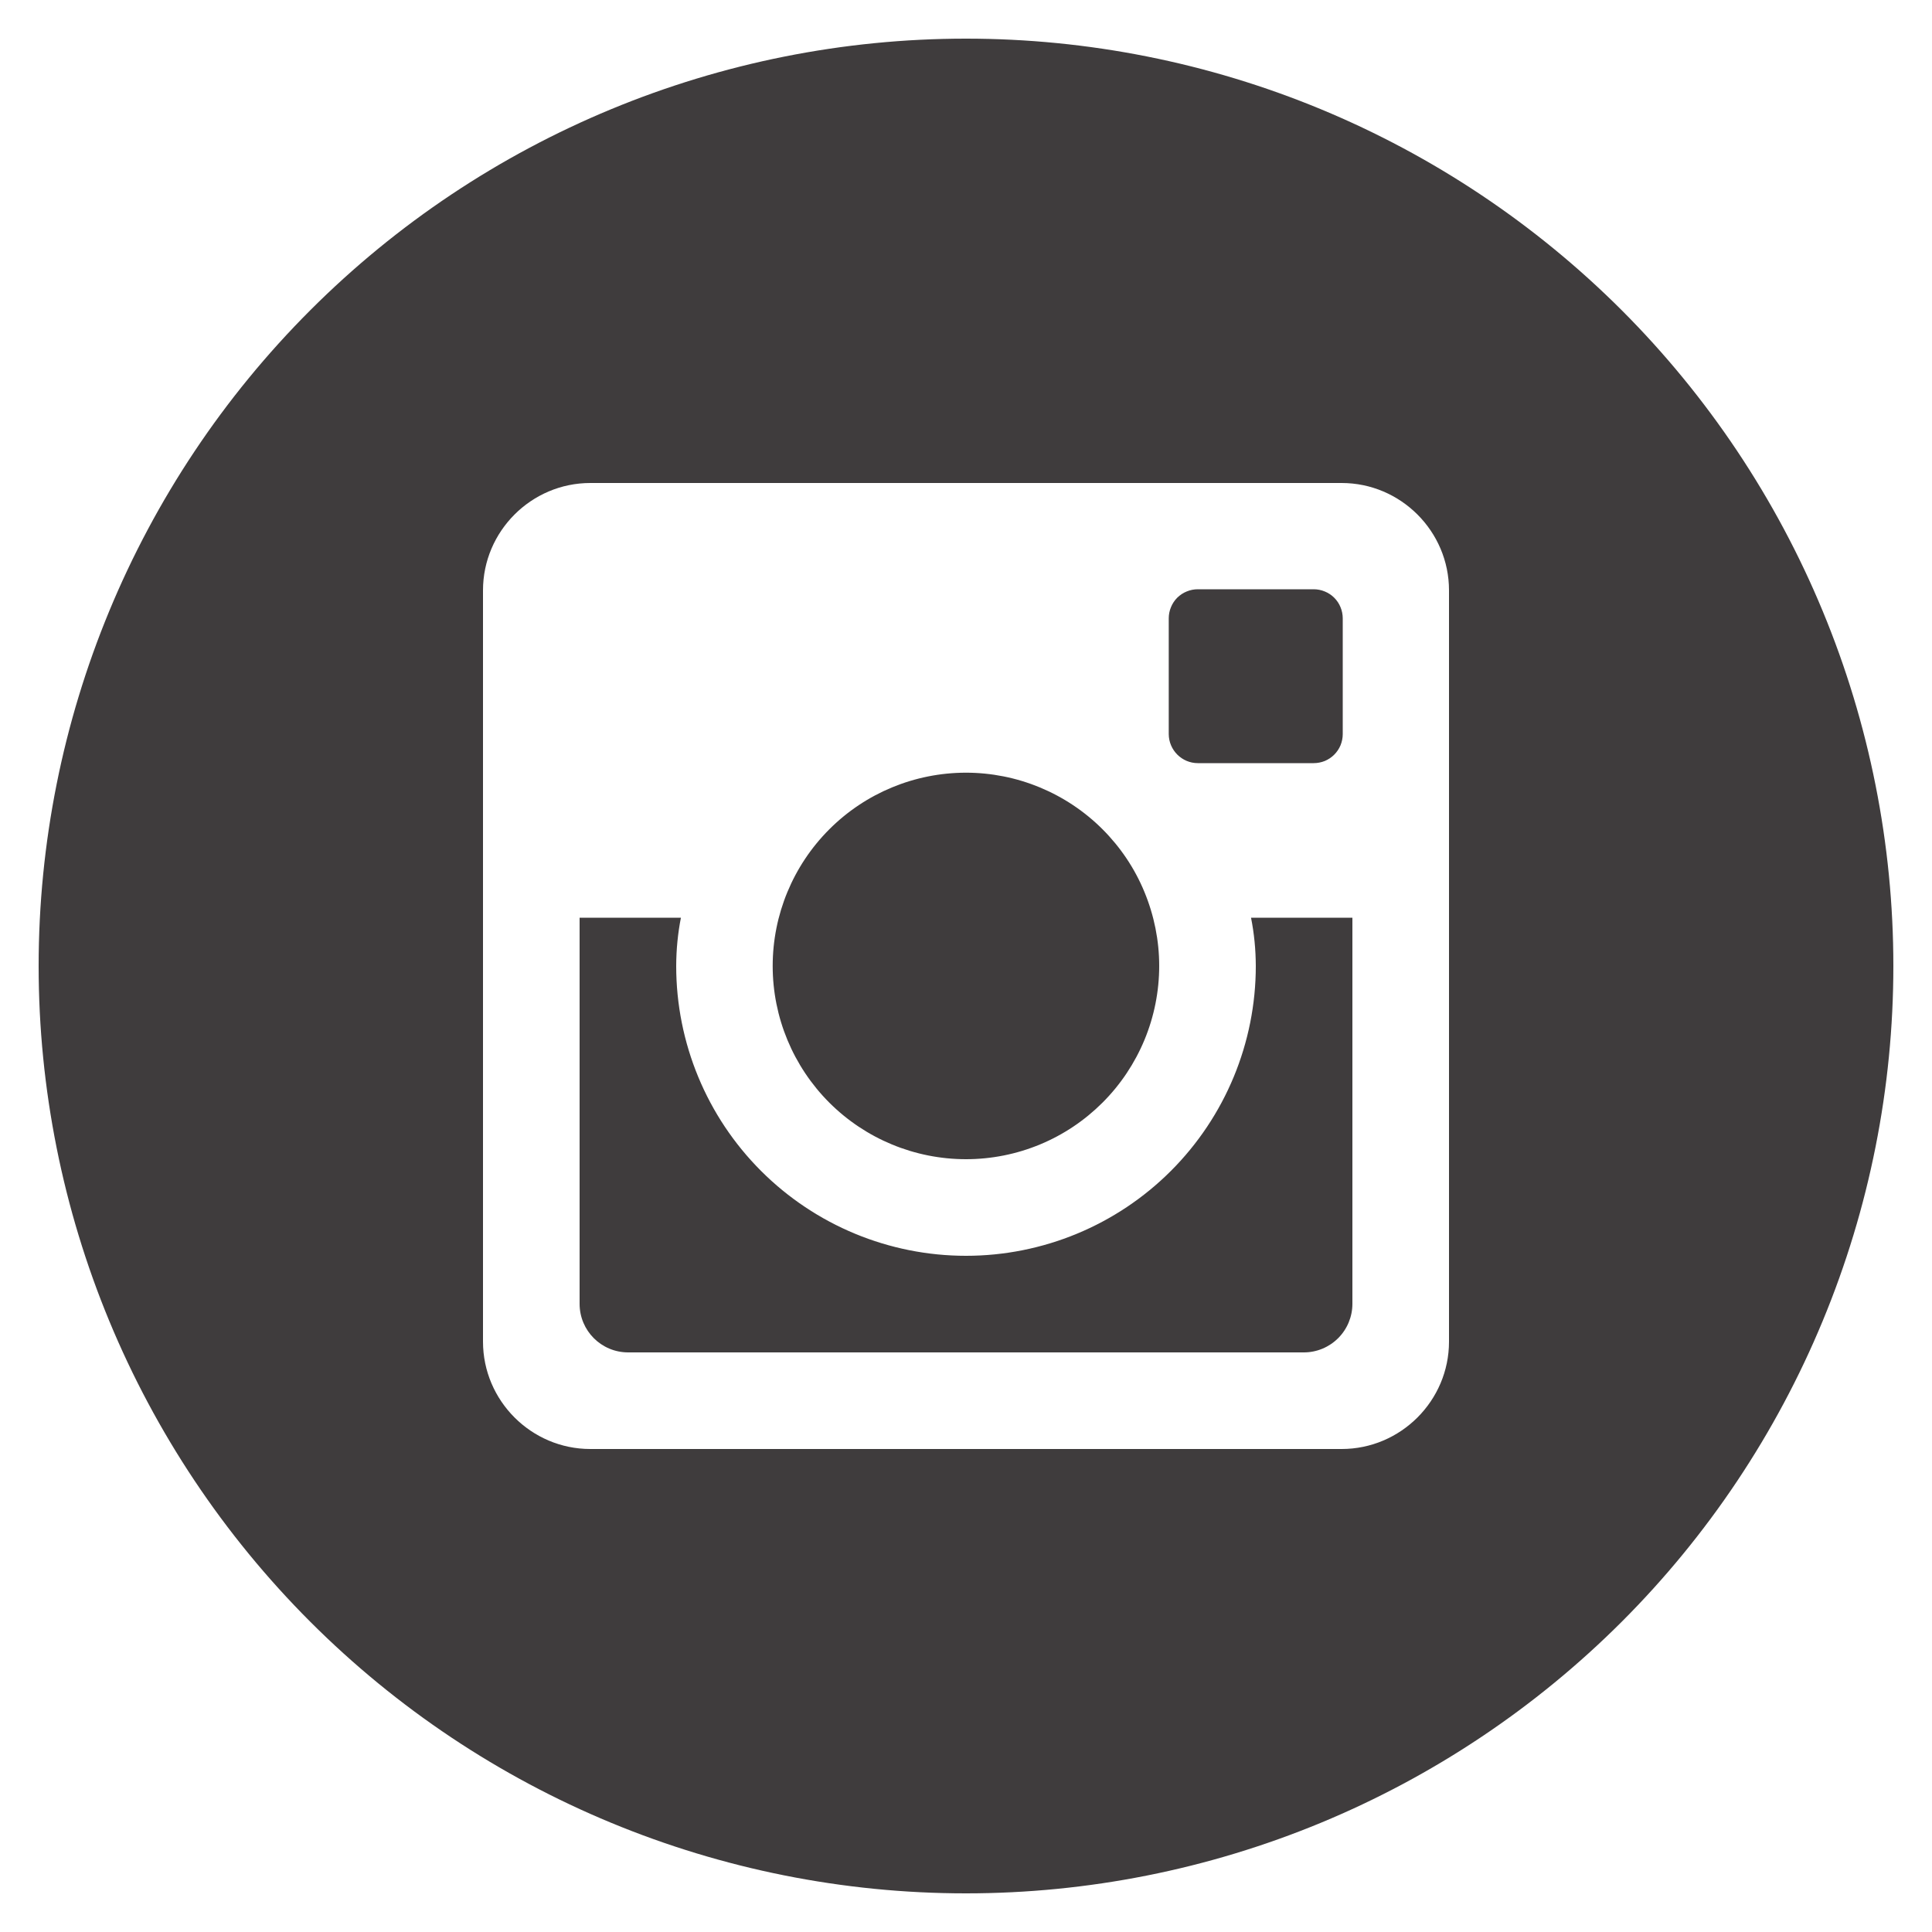 <svg width="34" height="34" viewBox="0 0 34 34" fill="none" xmlns="http://www.w3.org/2000/svg">
<path d="M22.1 17C22.1 18.353 21.562 19.65 20.606 20.606C19.649 21.563 18.352 22.1 17 22.1C15.647 22.1 14.35 21.563 13.393 20.606C12.437 19.65 11.9 18.353 11.9 17C11.901 16.709 11.929 16.425 11.983 16.15H10.2V22.945C10.2 23.418 10.582 23.8 11.055 23.8H22.946C23.173 23.8 23.39 23.709 23.55 23.549C23.71 23.389 23.8 23.171 23.8 22.945V16.15H22.016C22.071 16.425 22.099 16.709 22.1 17ZM17 20.4C17.446 20.4 17.889 20.312 18.301 20.141C18.714 19.97 19.088 19.719 19.404 19.403C19.72 19.087 19.97 18.712 20.141 18.3C20.312 17.887 20.4 17.445 20.4 16.998C20.4 16.552 20.311 16.11 20.14 15.697C19.97 15.284 19.719 14.91 19.403 14.594C19.087 14.278 18.712 14.028 18.299 13.857C17.887 13.686 17.445 13.598 16.998 13.598C16.096 13.599 15.231 13.957 14.594 14.595C13.956 15.233 13.598 16.098 13.598 17C13.598 17.902 13.957 18.767 14.595 19.405C15.233 20.042 16.098 20.4 17 20.4ZM21.08 13.43H23.118C23.185 13.43 23.252 13.417 23.314 13.392C23.376 13.366 23.432 13.329 23.48 13.281C23.527 13.234 23.565 13.178 23.591 13.116C23.616 13.054 23.63 12.987 23.63 12.92V10.882C23.63 10.815 23.617 10.748 23.591 10.686C23.566 10.623 23.528 10.567 23.48 10.519C23.433 10.472 23.376 10.434 23.314 10.409C23.252 10.383 23.185 10.37 23.118 10.37H21.08C21.012 10.37 20.946 10.383 20.884 10.409C20.821 10.434 20.765 10.472 20.717 10.519C20.67 10.567 20.632 10.623 20.607 10.686C20.581 10.748 20.568 10.815 20.568 10.882V12.92C20.57 13.201 20.799 13.43 21.08 13.43ZM17 0.68C12.671 0.68 8.52 2.399 5.46 5.46C2.399 8.521 0.68 12.672 0.68 17C0.68 21.328 2.399 25.479 5.46 28.54C8.52 31.601 12.671 33.32 17 33.32C19.143 33.32 21.265 32.898 23.245 32.078C25.225 31.258 27.024 30.055 28.54 28.54C30.055 27.025 31.257 25.226 32.077 23.245C32.898 21.265 33.32 19.143 33.32 17C33.32 14.857 32.898 12.735 32.077 10.755C31.257 8.775 30.055 6.976 28.54 5.46C27.024 3.945 25.225 2.743 23.245 1.922C21.265 1.102 19.143 0.68 17 0.68ZM25.5 23.611C25.5 24.65 24.65 25.5 23.611 25.5H10.388C9.35 25.5 8.5 24.65 8.5 23.611V10.389C8.5 9.35 9.35 8.5 10.388 8.5H23.611C24.65 8.5 25.5 9.35 25.5 10.389V23.611Z" fill="#3F3C3D"/>
</svg>
